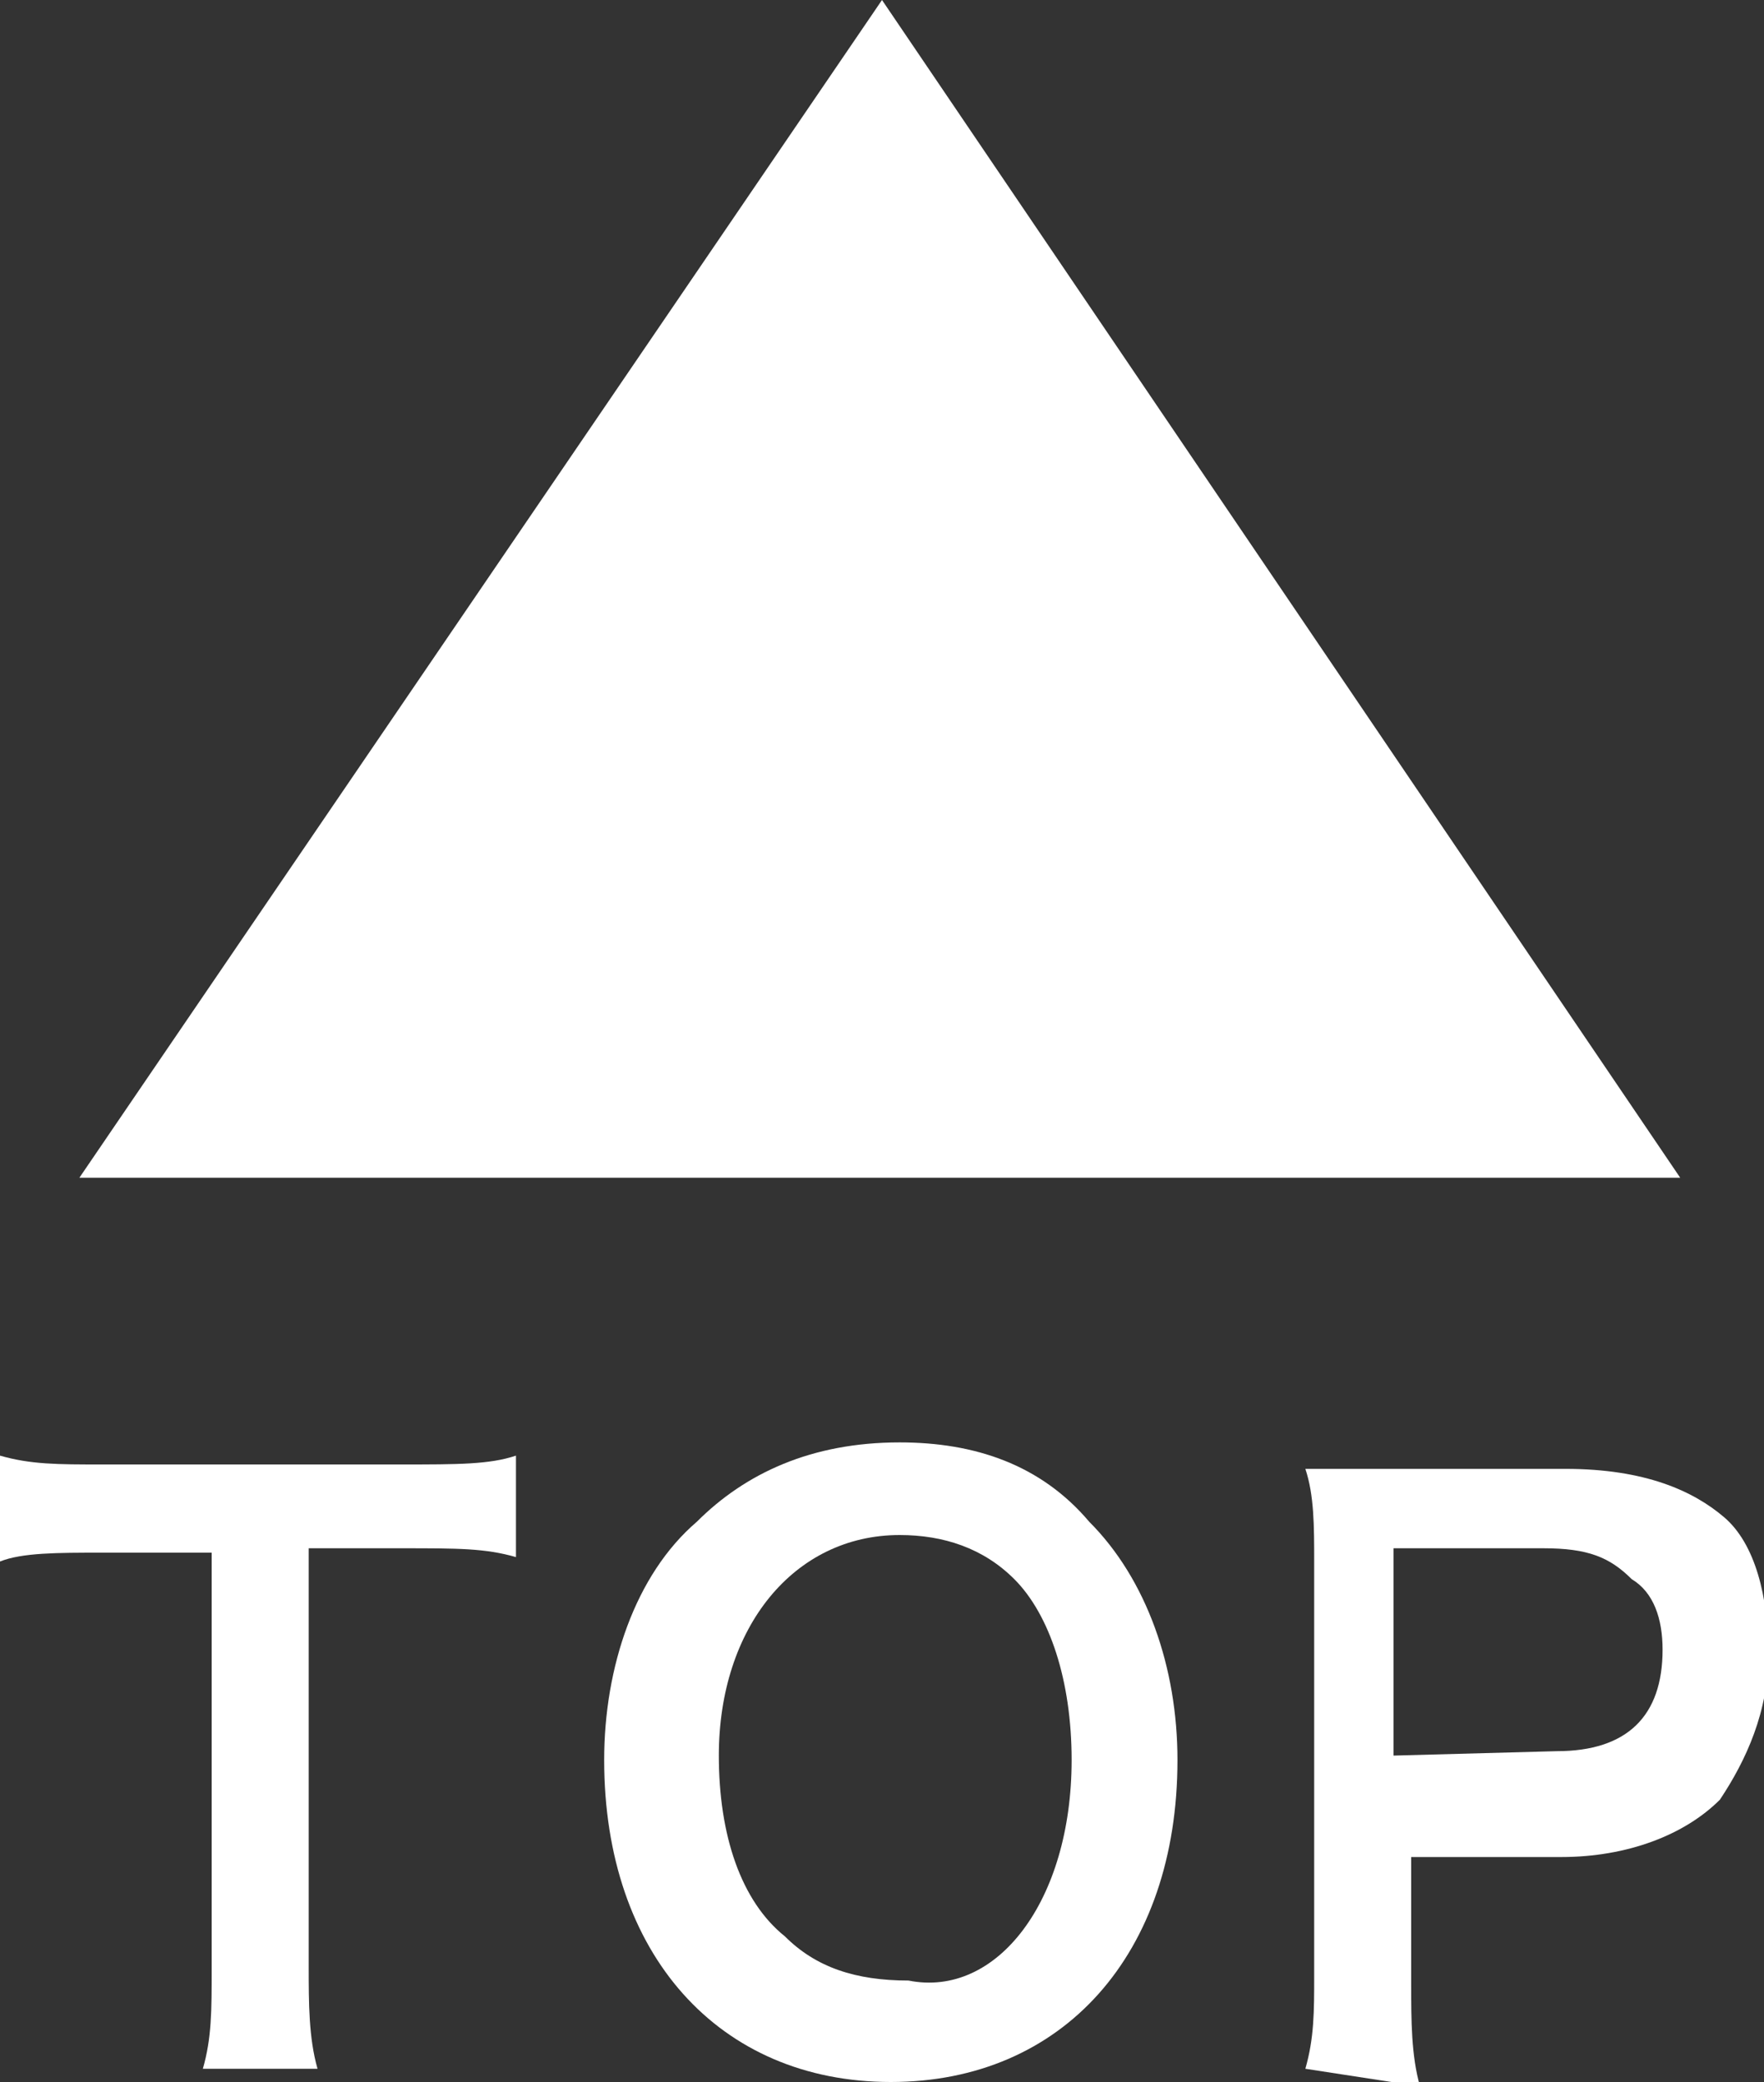 <?xml version="1.0" encoding="utf-8"?>
<!-- Generator: Adobe Illustrator 26.5.0, SVG Export Plug-In . SVG Version: 6.00 Build 0)  -->
<svg version="1.1" id="レイヤー_1" xmlns="http://www.w3.org/2000/svg" xmlns:xlink="http://www.w3.org/1999/xlink" x="0px"
	 y="0px" width="40px" height="47.2px" viewBox="0 0 40 47.2" style="enable-background:new 0 0 40 47.2;" xml:space="preserve">
<rect x="0" y="0" width="40" height="47.2" fill="#333333" stroke="none"/>
<style type="text/css">
	.st0{fill:#FFFFFF;}
</style>
<g>
	<path id="XMLID_00000062153763058712906530000004677191965456787356_" class="st0" d="M1.8,26.7L20,0l18.1,26.7H1.8z"/>
	<g id="XMLID_00000098205369615741471030000006245660478714288003_">
		<path id="XMLID_00000134971932859281929400000004678798322097734059_" class="st0" d="M7,44.6c0,0.8,0,1.6,0.2,2.3H4.6
			c0.2-0.7,0.2-1.3,0.2-2.3v-9.4H2.3c-1,0-1.8,0-2.3,0.2V33c0.7,0.2,1.3,0.2,2.3,0.2h6.8c1.3,0,2,0,2.6-0.2v2.3
			c-0.7-0.2-1.3-0.2-2.6-0.2H7V44.6z"/>
		<path id="XMLID_00000168828015098484898980000009538488351844203913_" class="st0" d="M24.7,34.5c1.3,1.3,2,3.3,2,5.4
			c0,4.4-2.6,7.3-6.5,7.3s-6.5-2.9-6.5-7.3c0-2.1,0.7-4.2,2.1-5.4c1.1-1.1,2.6-1.8,4.6-1.8C22.1,32.7,23.6,33.2,24.7,34.5z
			 M24.3,39.9c0-1.8-0.5-3.3-1.3-4.1c-0.7-0.7-1.6-1-2.6-1c-2.4,0-4.1,2.1-4.1,5c0,1.8,0.5,3.3,1.5,4.1c0.7,0.7,1.6,1,2.8,1
			C22.6,45.3,24.3,43.1,24.3,39.9L24.3,39.9z"/>
		<path id="XMLID_00000175284767657146083380000014309417957487706755_" class="st0" d="M29.6,46.9c0.2-0.7,0.2-1.3,0.2-2.1v-9.4
			c0-0.8,0-1.5-0.2-2.1h5.9c1.8,0,2.9,0.5,3.6,1.1s1,1.8,1,3.1c0,1.3-0.5,2.4-1.1,3.3c-0.8,0.8-2.1,1.3-3.6,1.3h-3.4v2.9
			c0,0.8,0,1.6,0.2,2.3L29.6,46.9L29.6,46.9z M35.3,39.7c1.6,0,2.4-0.8,2.4-2.3c0-0.7-0.2-1.3-0.7-1.6c-0.5-0.5-1-0.7-2-0.7h-3.4
			v4.7L35.3,39.7z"/>
	</g>
</g>
</svg>
